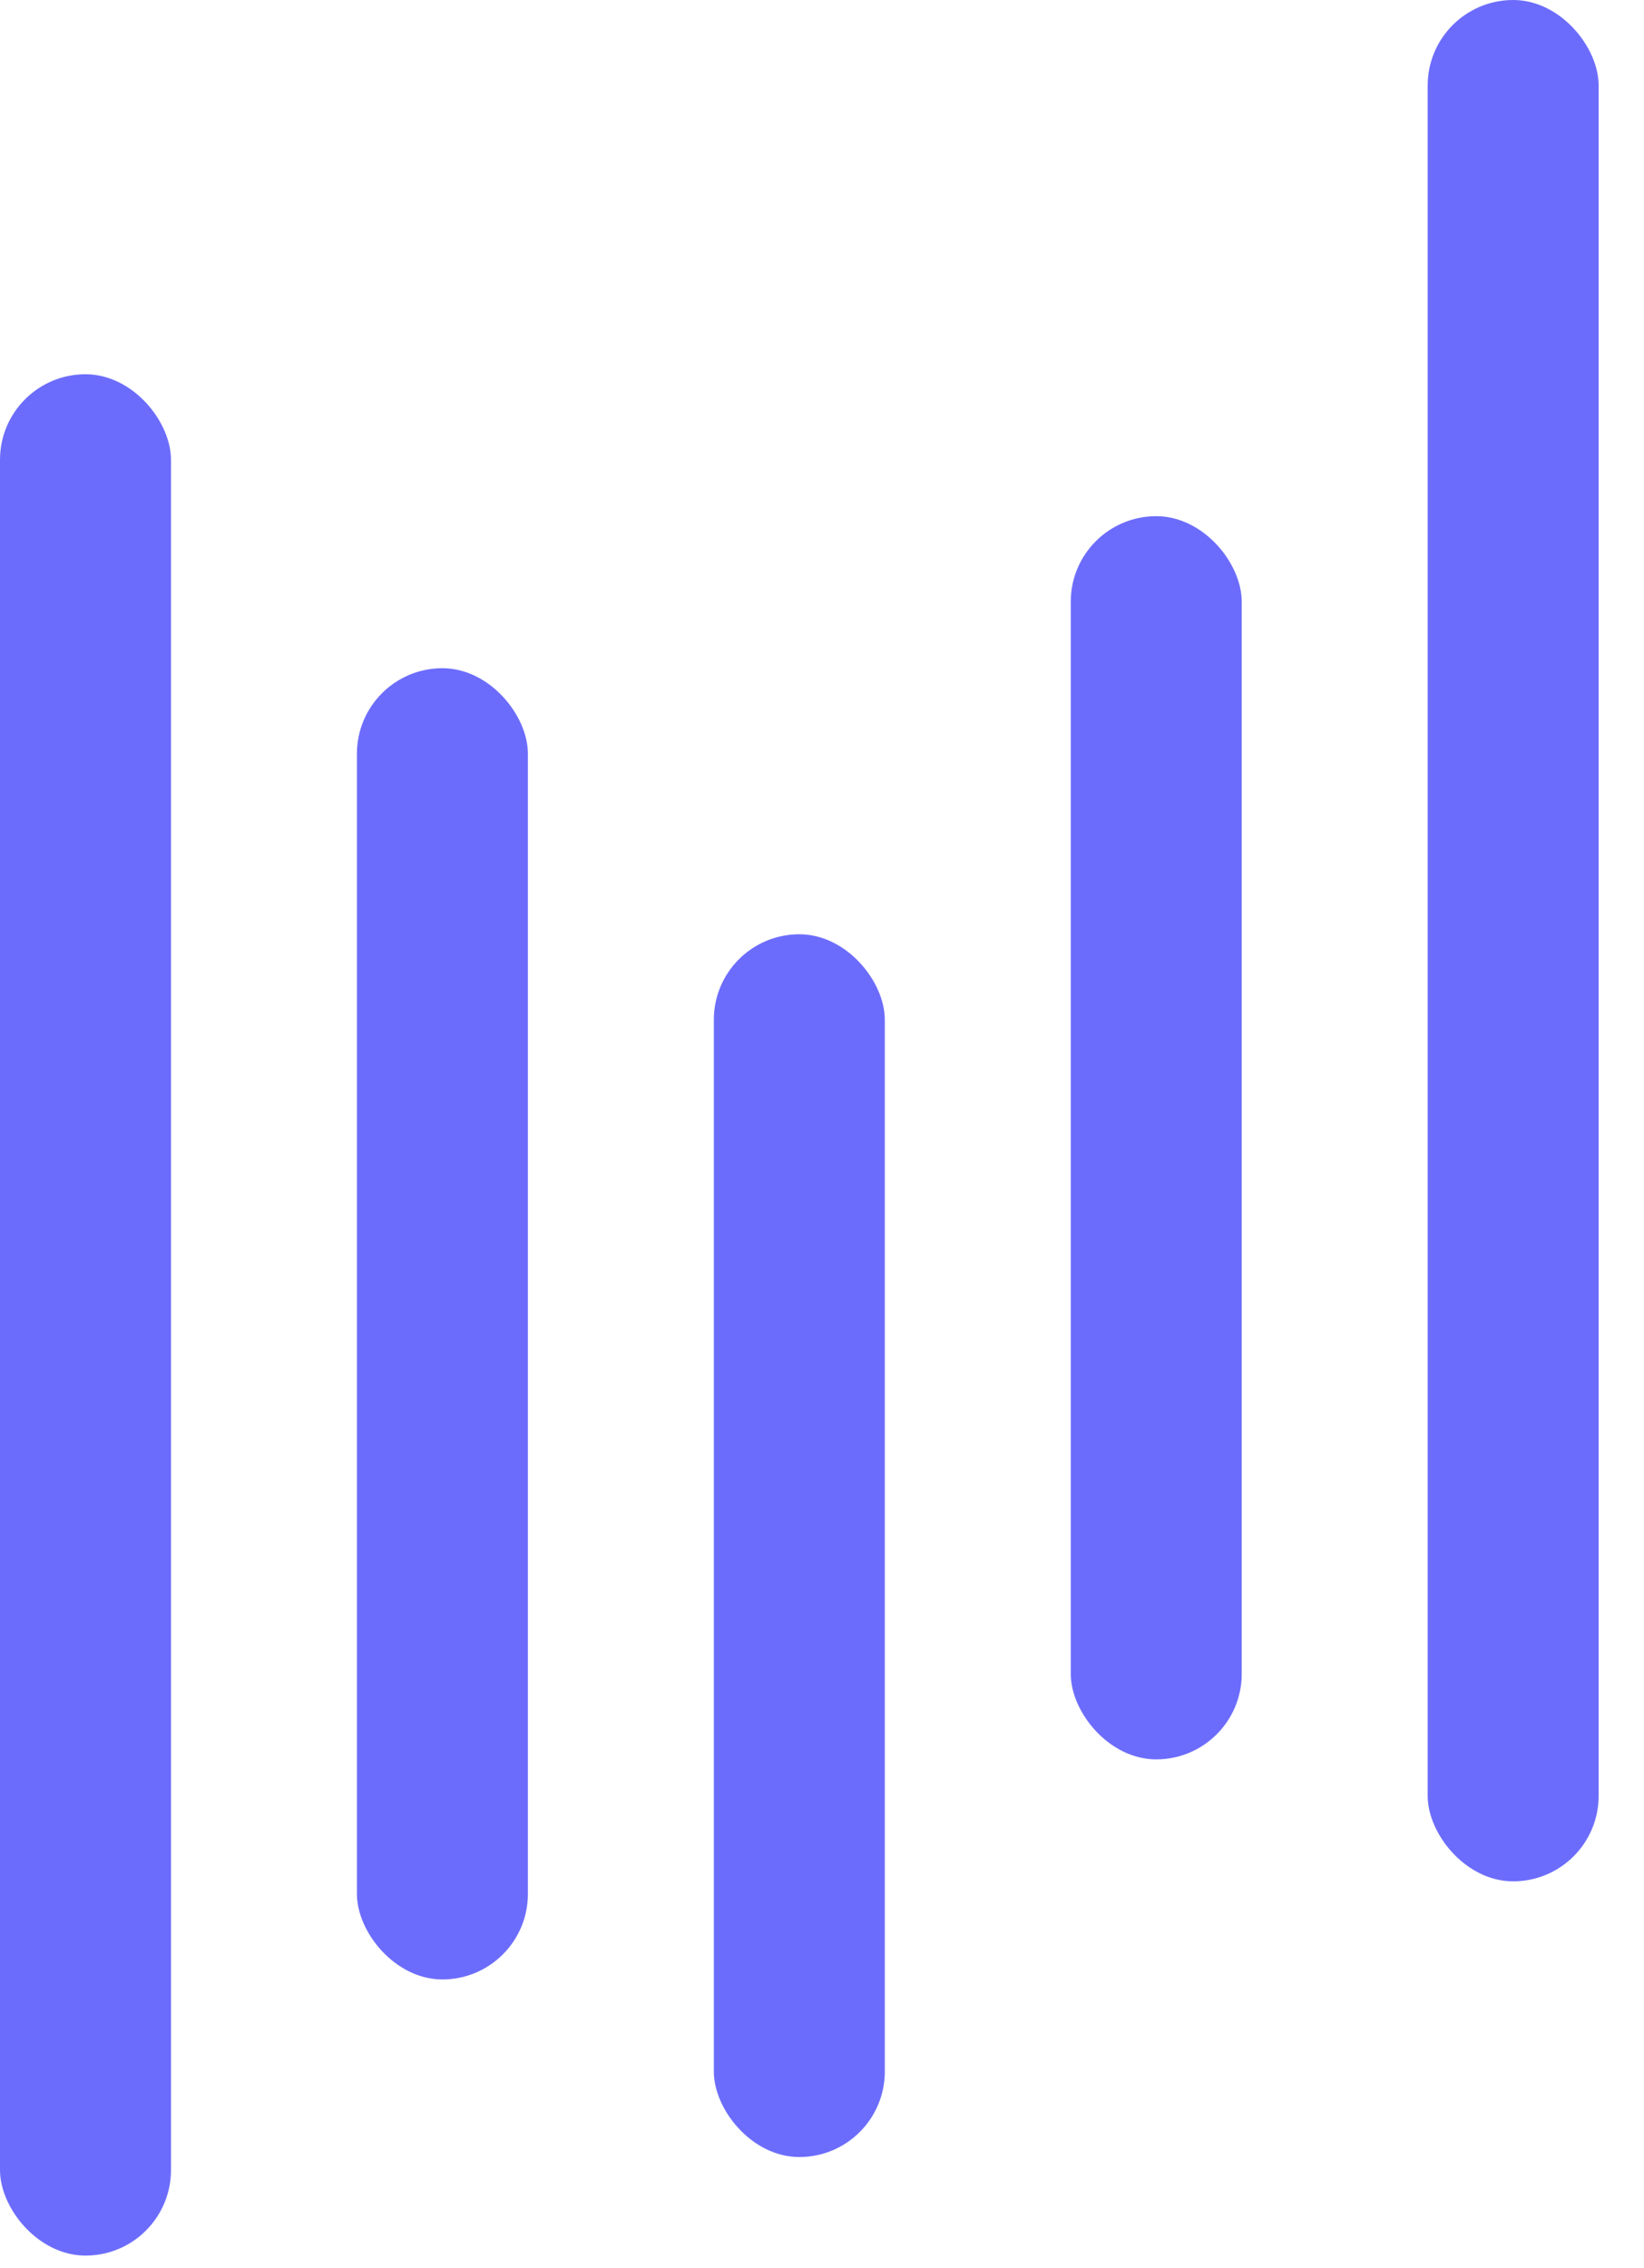 <?xml version="1.0" encoding="UTF-8"?>
<svg width="29px" height="40px" viewBox="0 0 29 40" version="1.1" xmlns="http://www.w3.org/2000/svg" xmlns:xlink="http://www.w3.org/1999/xlink">
    <!-- Generator: Sketch 52.6 (67491) - http://www.bohemiancoding.com/sketch -->
    <g id="Symbols" stroke="none" stroke-width="1" fill="none" fill-rule="evenodd">
        <g id="Global_Nav/Mobile" transform="translate(-30, -23)" fill="#6C6CFC">
            <g id="Group-15" transform="translate(30, 23)">
                <rect id="Rectangle" x="0" y="6.6" width="3.016" height="33.178" rx="1.508"></rect>
                <rect id="Rectangle-Copy-10" x="25.184" y="0" width="3.016" height="33.178" rx="1.508"></rect>
                <rect id="Rectangle-Copy-4" x="12.592" y="16.476" width="3.016" height="21.564" rx="1.508"></rect>
                <rect id="Rectangle-Copy-3" x="6.296" y="11.784" width="3.016" height="23.124" rx="1.508"></rect>
                <rect id="Rectangle-Copy-7" x="18.888" y="9.103" width="3.016" height="21.924" rx="1.508"></rect>
            </g>
        </g>
    </g>
</svg>